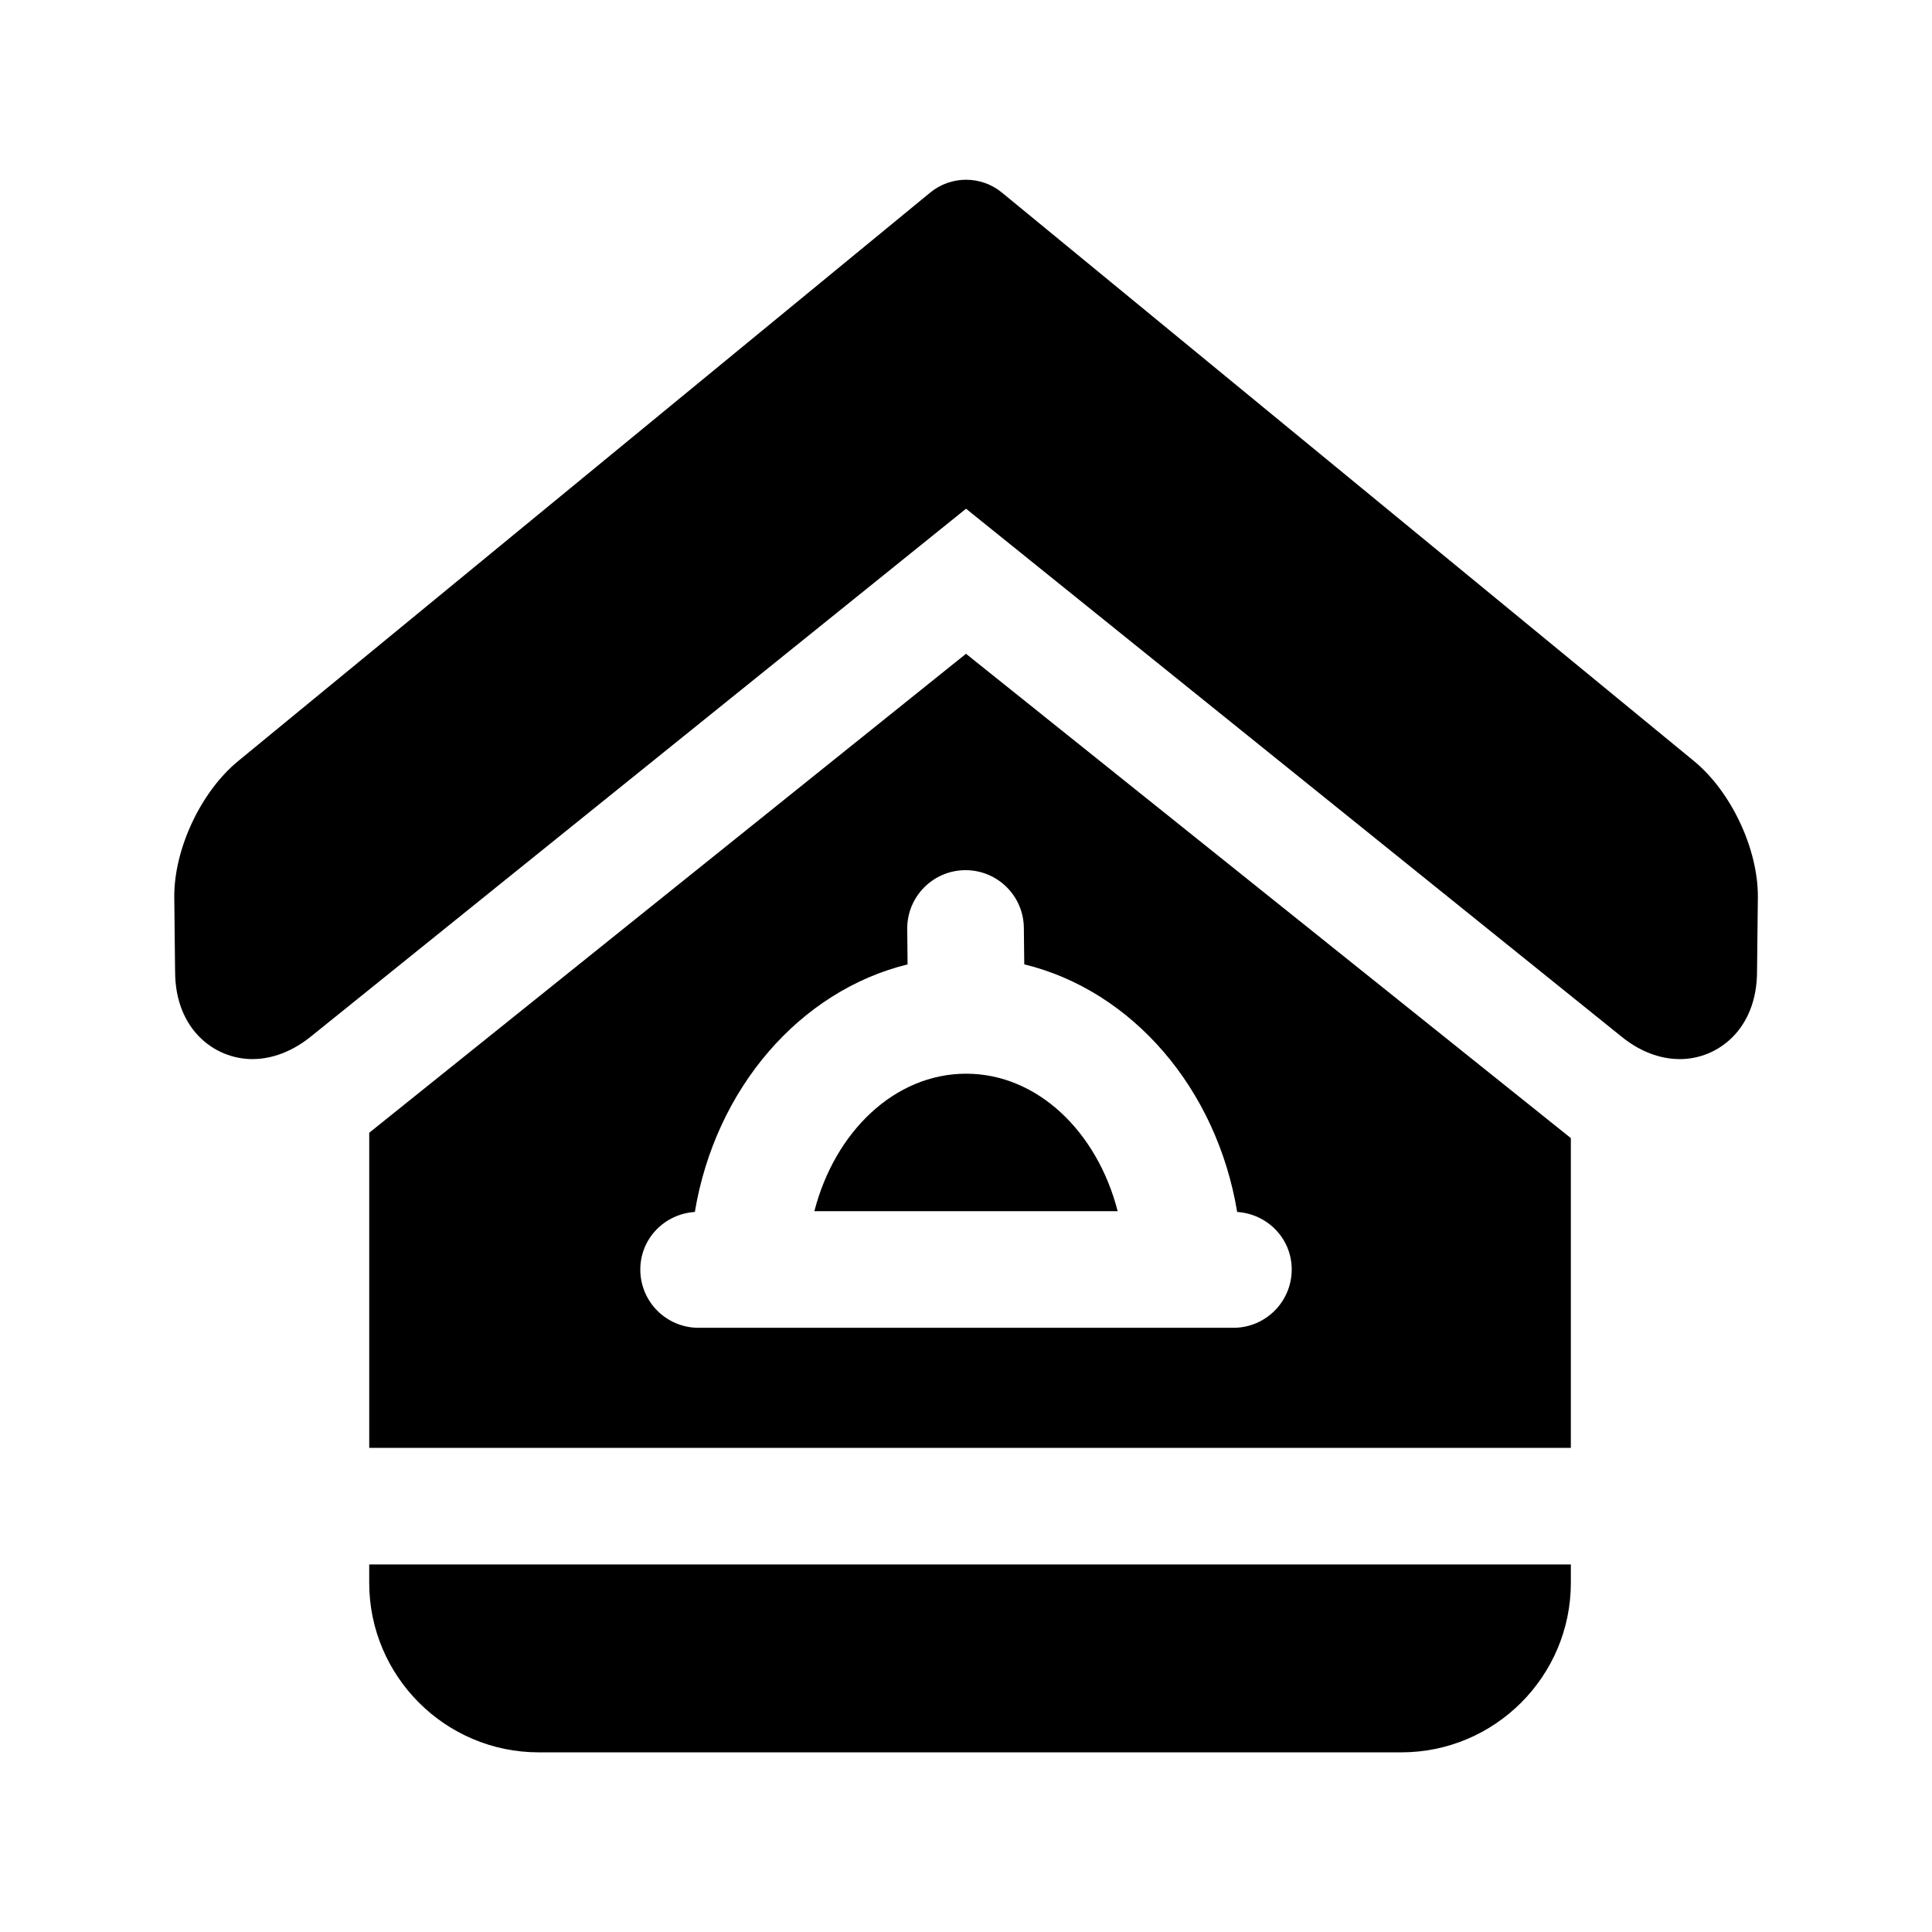 <?xml version="1.0" encoding="UTF-8"?>
<!-- Uploaded to: ICON Repo, www.svgrepo.com, Generator: ICON Repo Mixer Tools -->
<svg fill="#000000" width="800px" height="800px" version="1.1" viewBox="144 144 512 512" xmlns="http://www.w3.org/2000/svg">
 <path d="m400 317.26-158.15 126.93v83.508h318.44v-82.09zm70.863 178.62h-141.73c-8.535 0-15.445-6.894-15.445-15.445 0-8.203 6.406-14.719 14.453-15.258 5.434-32.652 27.773-58.582 56.379-65.605l-0.094-9.352c-0.094-8.535 6.769-15.523 15.289-15.617h0.172c8.469 0 15.367 6.816 15.445 15.305l0.109 9.652c28.621 6.977 50.996 32.922 56.426 65.621 8.047 0.535 14.453 7.055 14.453 15.258-0.016 8.531-6.93 15.441-15.461 15.441zm-30.672-30.906h-80.375c5.414-21.035 21.285-36.434 40.227-36.434 18.895 0.004 34.75 15.402 40.148 36.434zm120.1 93.617v4.863c0 24.781-20.137 44.934-44.918 44.934h-228.61c-24.75 0-44.918-20.152-44.918-44.934v-4.863zm-369.89-157.06-0.219-19.789c-0.078-12.77 7.07-27.977 16.973-36.086l183.36-150.62c5.527-4.535 13.477-4.535 19.004 0l183.36 150.62c9.902 8.125 17.051 23.316 16.973 36.086l-0.219 19.789c-0.047 15.191-10.328 23.145-20.469 23.145-3.731 0-9.492-1.055-15.633-6.109l-173.52-139.75-173.58 139.84c-6.094 4.945-11.824 6.016-15.555 6.016-10.141-0.02-20.438-7.953-20.469-23.145z"/>
</svg>